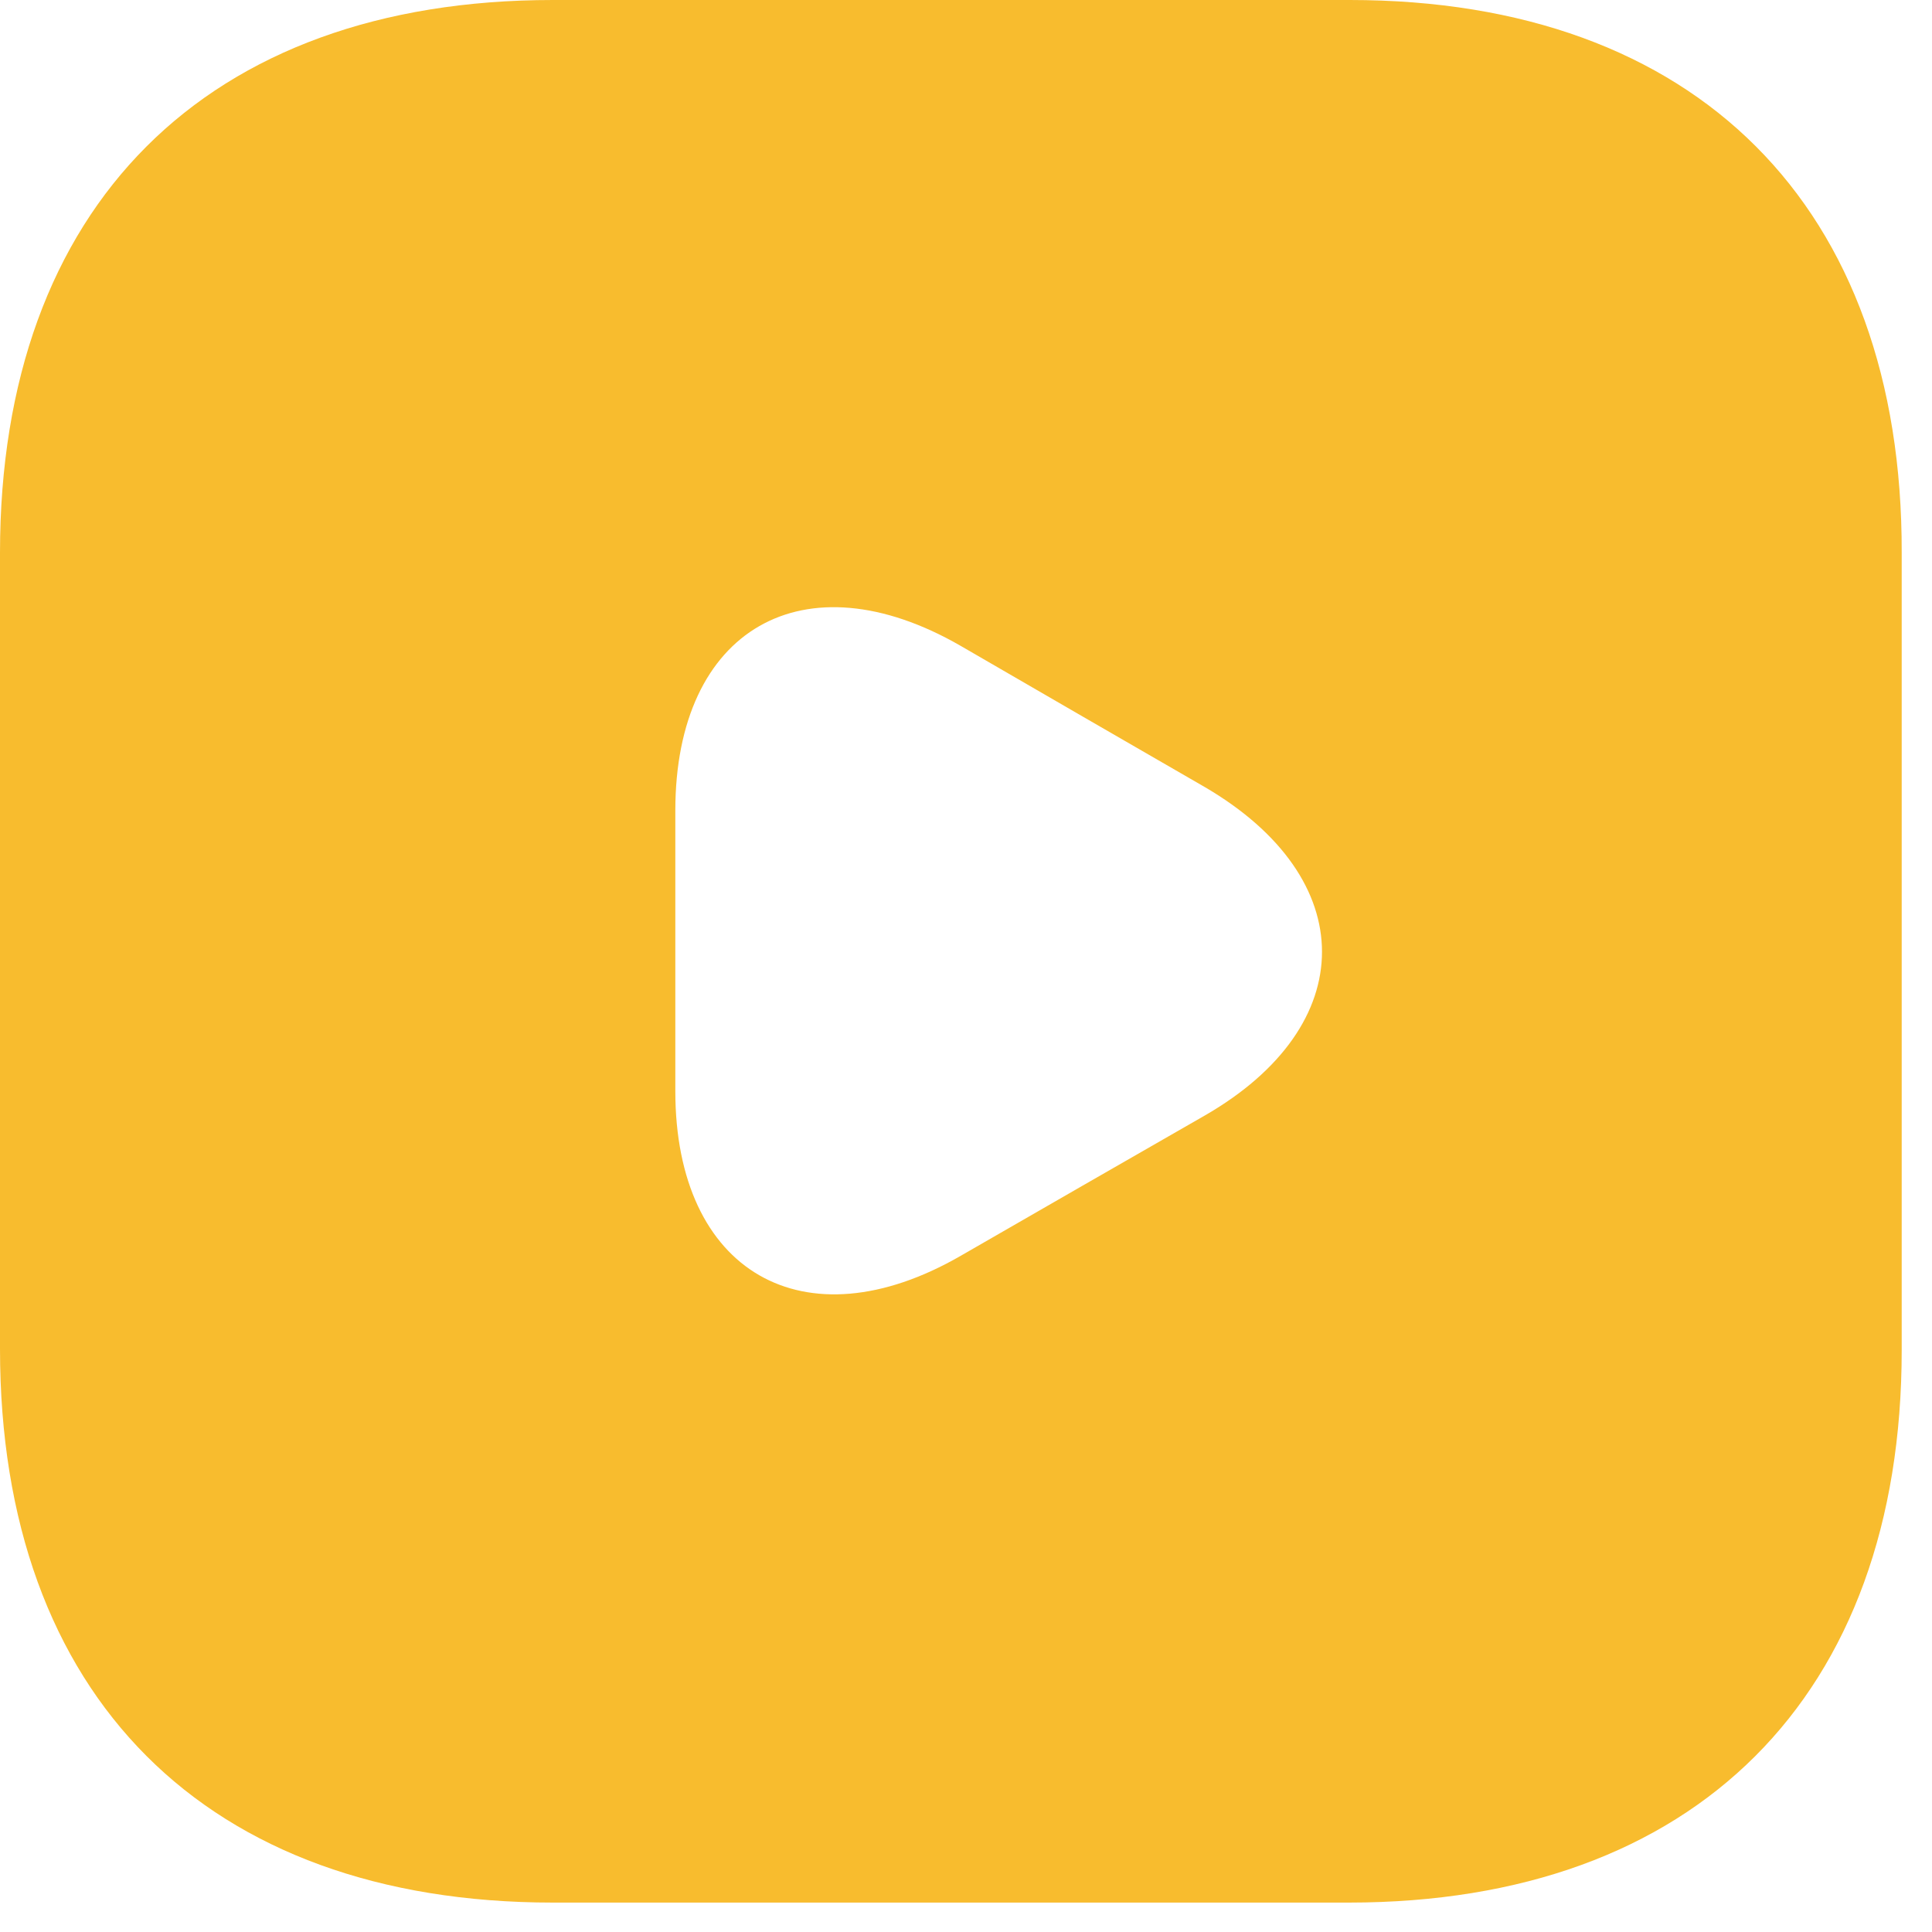 <?xml version="1.0" encoding="UTF-8"?> <svg xmlns="http://www.w3.org/2000/svg" width="44" height="44" viewBox="0 0 44 44" fill="none"> <g clip-path="url(#clip0_403_105)"> <path d="M30.74 0H12.59C4.7 0 0 4.7 0 12.59V30.72C0 38.63 4.7 43.33 12.59 43.33H30.72C38.61 43.33 43.31 38.63 43.31 30.75V12.59C43.33 4.7 38.63 0 30.74 0ZM27.43 25.41L24.66 27L21.88 28.6C18.31 30.66 15.38 28.97 15.38 24.85V18.46C15.38 14.32 18.31 12.65 21.88 14.71L24.66 16.32L27.43 17.92C31 20 31 23.36 27.43 25.41Z" fill="#F8BC2E"></path> </g> <defs> <clipPath id="clip0_403_105"> <rect width="43.31" height="43.33" fill="white"></rect> </clipPath> </defs> </svg> 